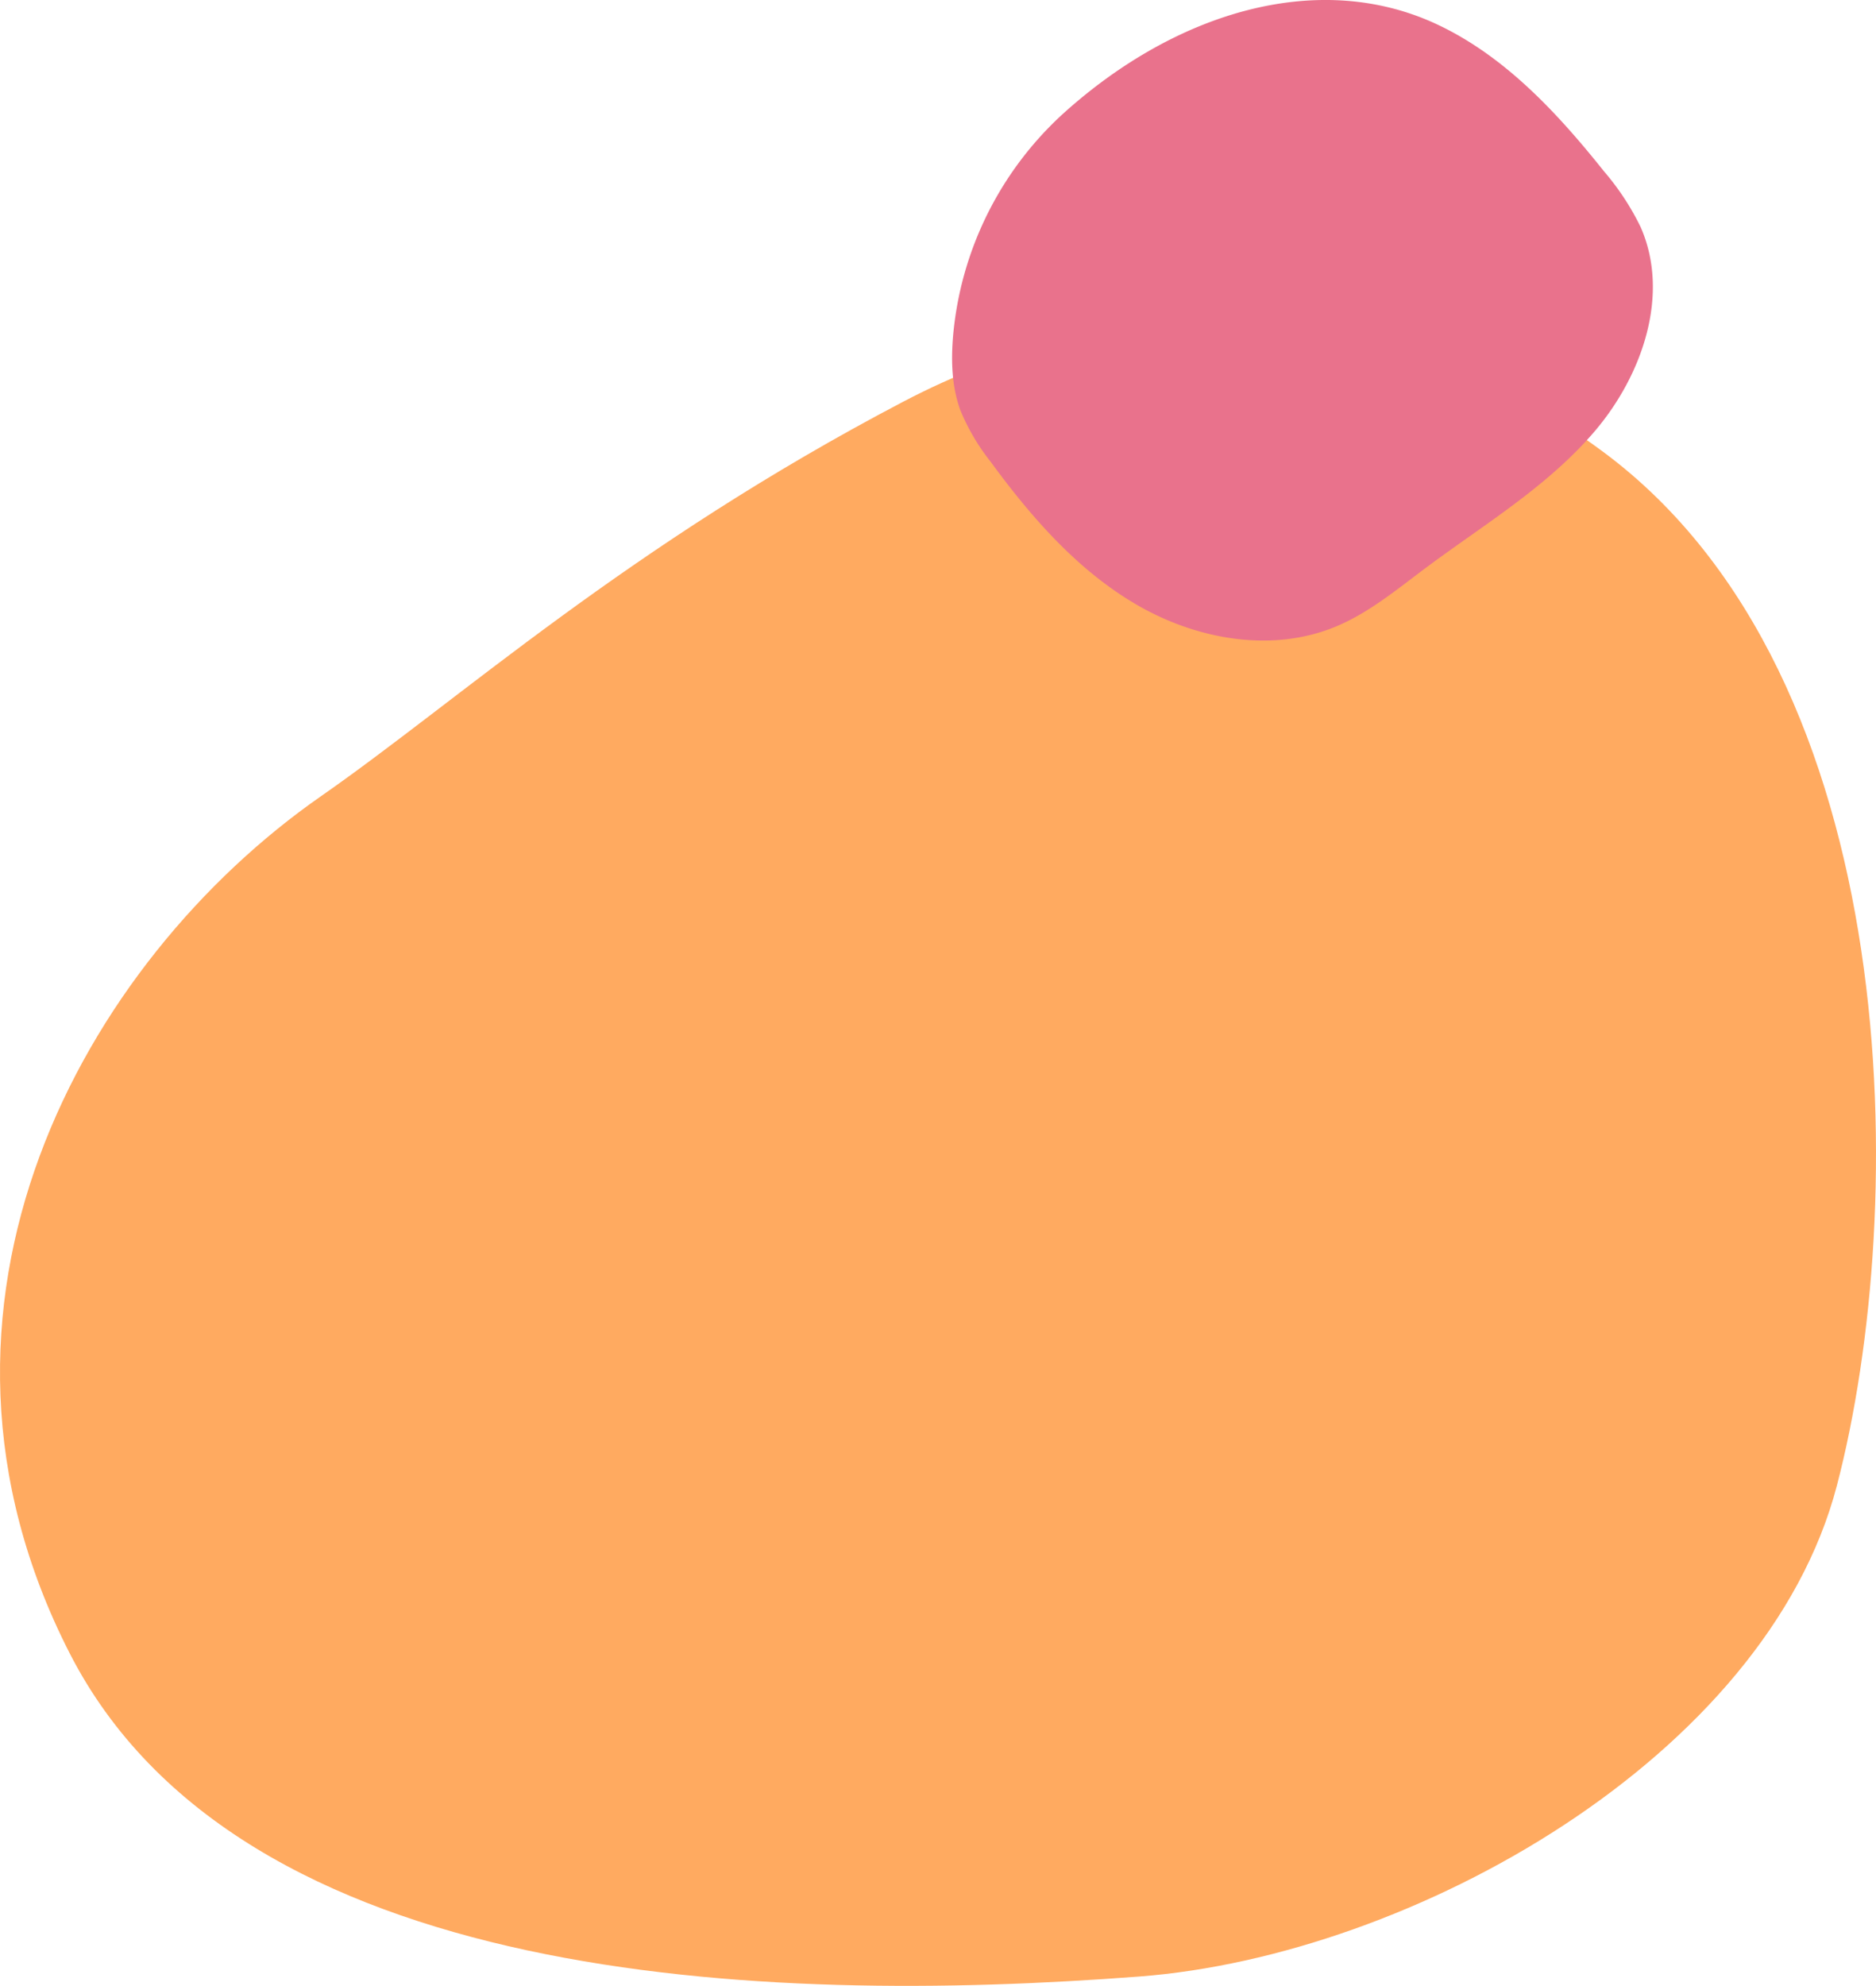 <svg xmlns="http://www.w3.org/2000/svg" width="373.048" height="394.658" viewBox="0 0 373.048 394.658">
  <g id="グループ_30" data-name="グループ 30" transform="translate(-4962 -2039.349)">
    <path id="パス_29" data-name="パス 29" d="M226.59,329.148c-74.911,5.717-178.92,1.829-212.744-64.258-35.4-69.165,2.835-137.49,49.98-170.305C91.3,75.464,124.7,44.951,179.554,16.206,220.7-5.356,271.963-8.556,318.78,26.136c60.532,44.856,60.829,150.575,46.493,205.442-14.1,53.95-84.4,93.427-138.683,97.57" transform="translate(4962 2103)" fill="#ffaa60"/>
    <path id="パス_108" data-name="パス 108" d="M22.129,22.543A67.872,67.872,0,0,0,.19,66.828c-.41,4.94-.253,10.027,1.45,14.683a42.324,42.324,0,0,0,5.984,10.2c8.1,11.063,17.334,21.668,29.2,28.534s26.8,9.54,39.46,4.283c6.529-2.71,12.061-7.3,17.723-11.531,11.68-8.727,24.486-16.316,33.906-27.444s14.9-27.155,8.982-40.48a51.573,51.573,0,0,0-7.217-10.97c-9.261-11.6-19.672-22.859-33.1-29.194C73.19-6.125,44.741,2.153,22.129,22.543" transform="translate(5151.326 2039.35)" fill="#e9728c"/>
  </g>
</svg>
